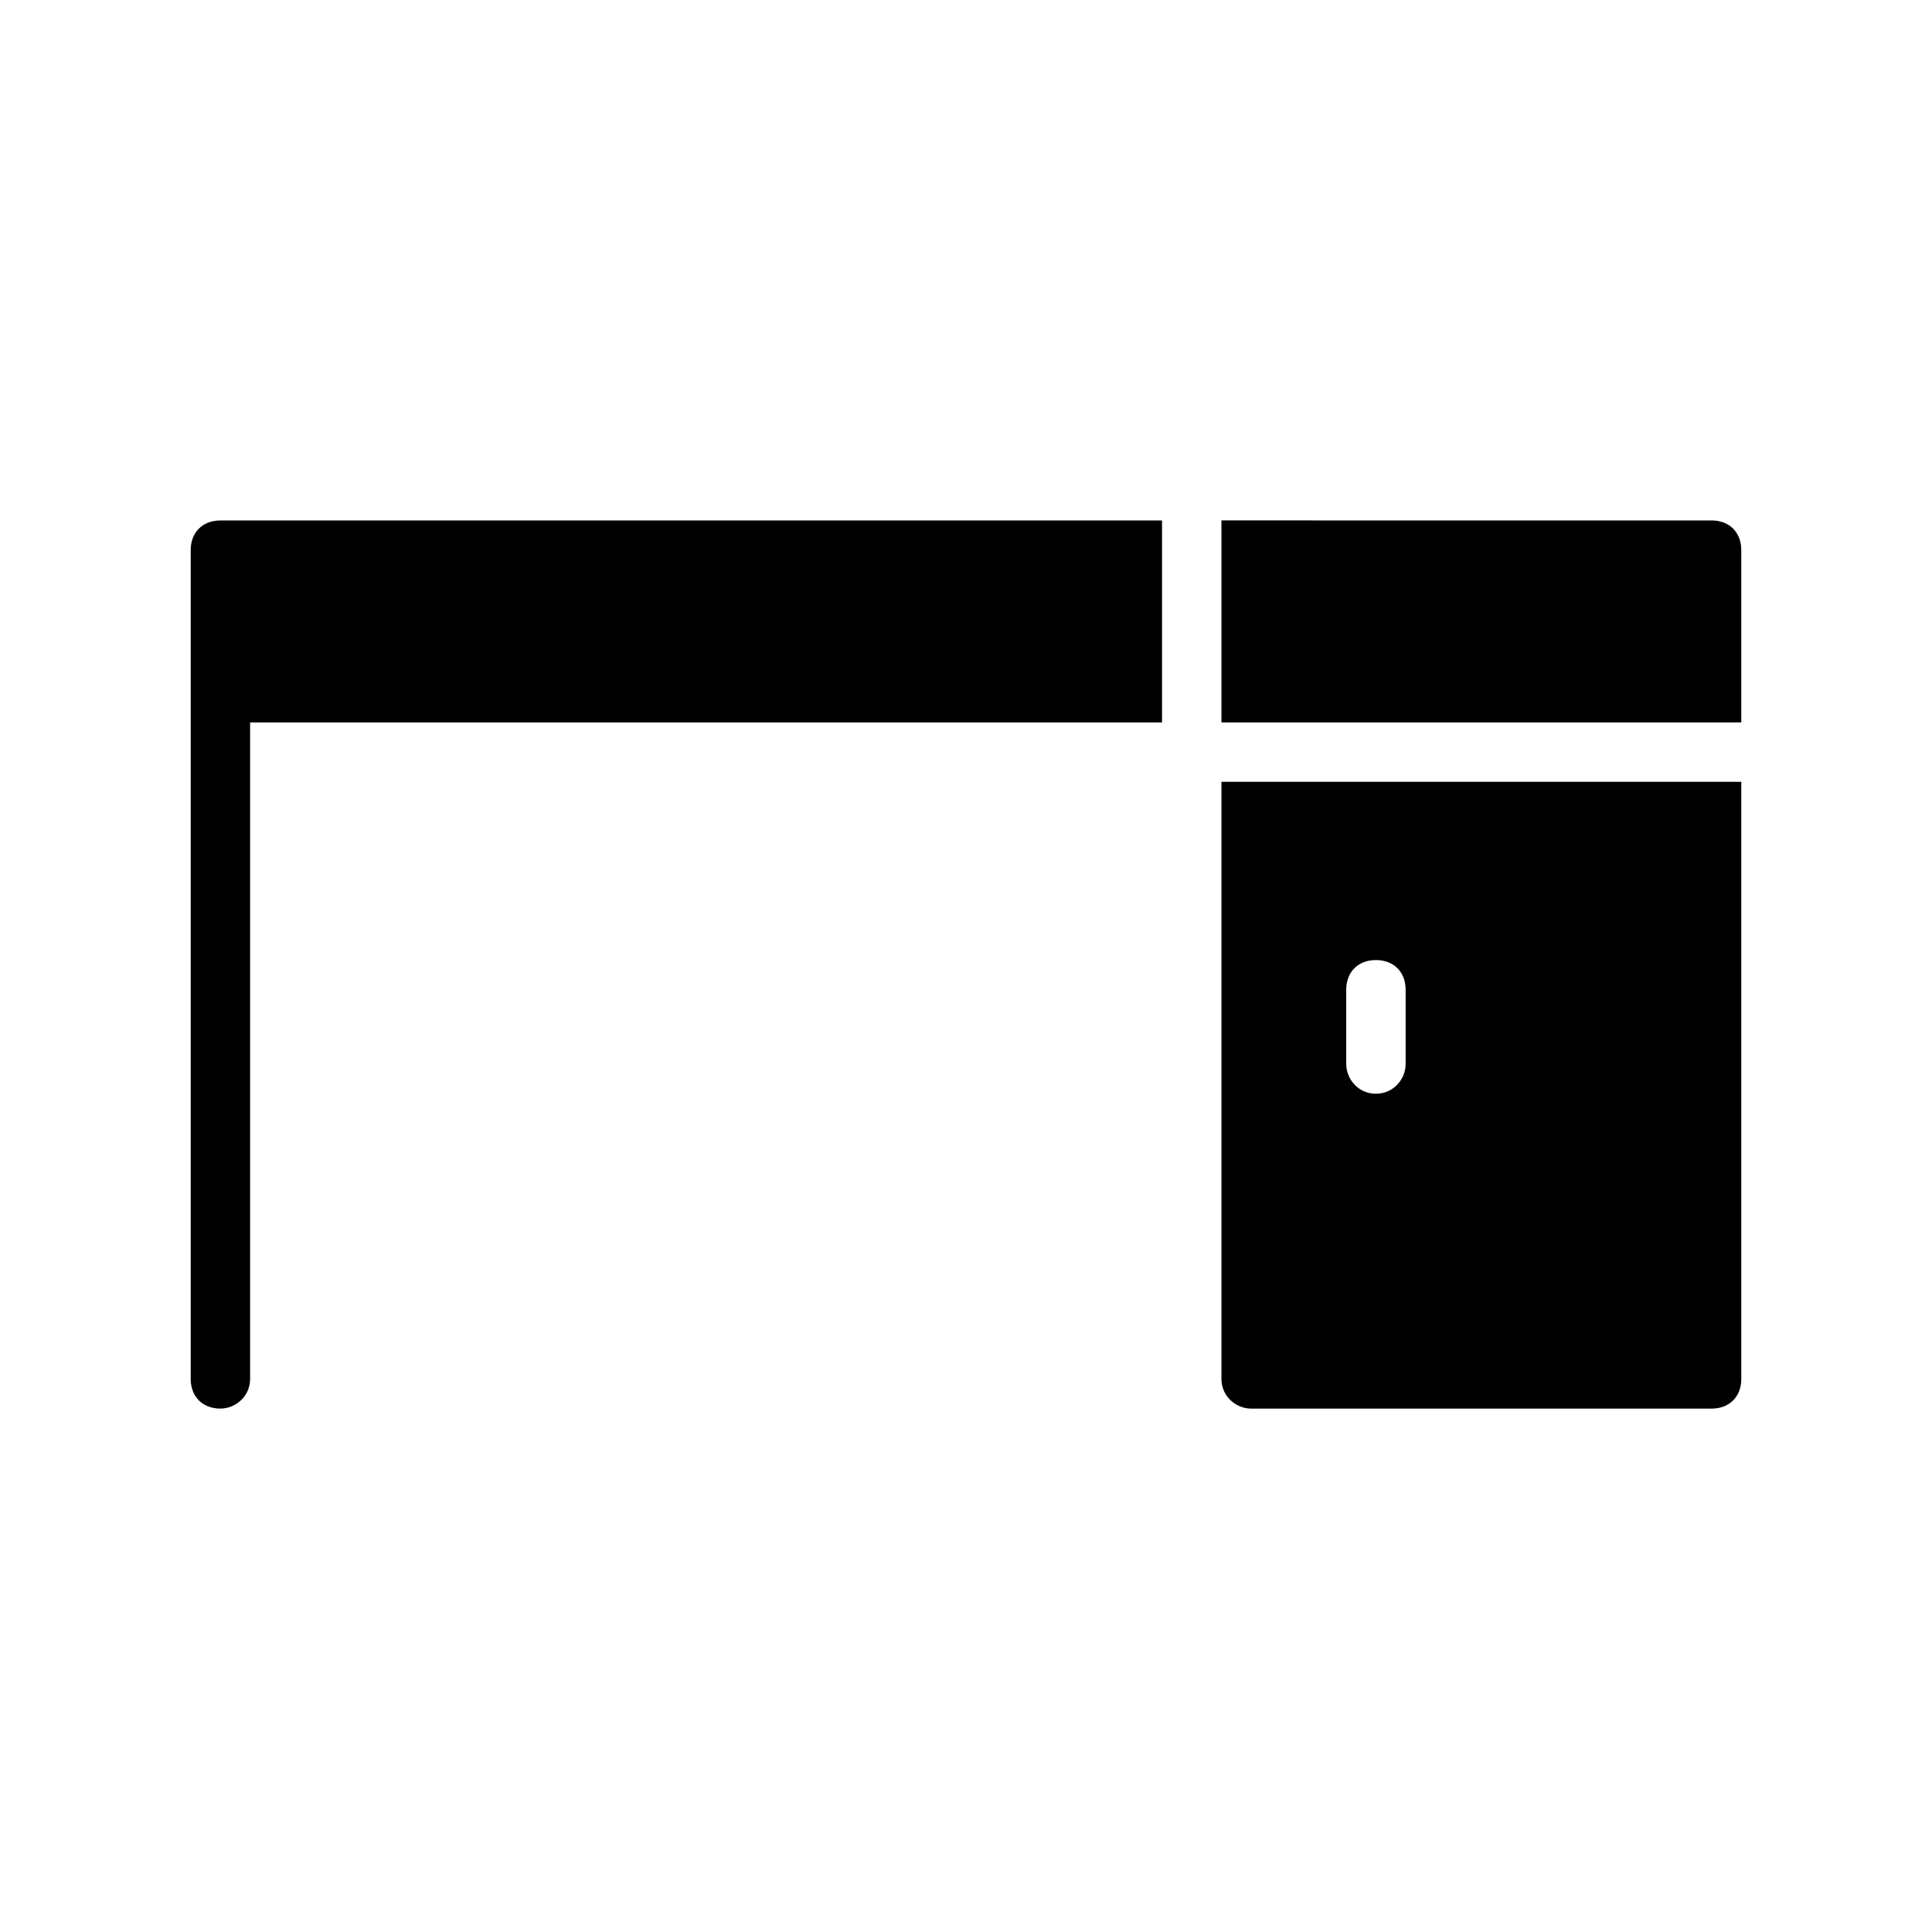 <?xml version="1.0" encoding="UTF-8"?>
<!-- Uploaded to: ICON Repo, www.iconrepo.com, Generator: ICON Repo Mixer Tools -->
<svg fill="#000000" width="800px" height="800px" version="1.1" viewBox="144 144 512 512" xmlns="http://www.w3.org/2000/svg">
 <path d="m451.95 335.45h-241.67v173.97c0 4.723-3.938 7.871-7.871 7.871-4.723 0-7.871-3.148-7.871-7.871v-219.62c0-4.723 3.148-7.871 7.871-7.871h249.54zm15.746 0h137.76v-45.656c0-4.723-3.148-7.871-7.871-7.871l-129.89-0.004zm122.02 15.742h-122.02v158.23c0 4.723 3.938 7.871 7.871 7.871h122.02c4.723 0 7.871-3.148 7.871-7.871v-158.23zm-88.953 55.105c0-4.723 3.148-7.871 7.871-7.871 4.723 0 7.871 3.148 7.871 7.871v19.68c0 3.938-3.148 7.871-7.871 7.871-4.723 0-7.871-3.938-7.871-7.871z"/>
</svg>